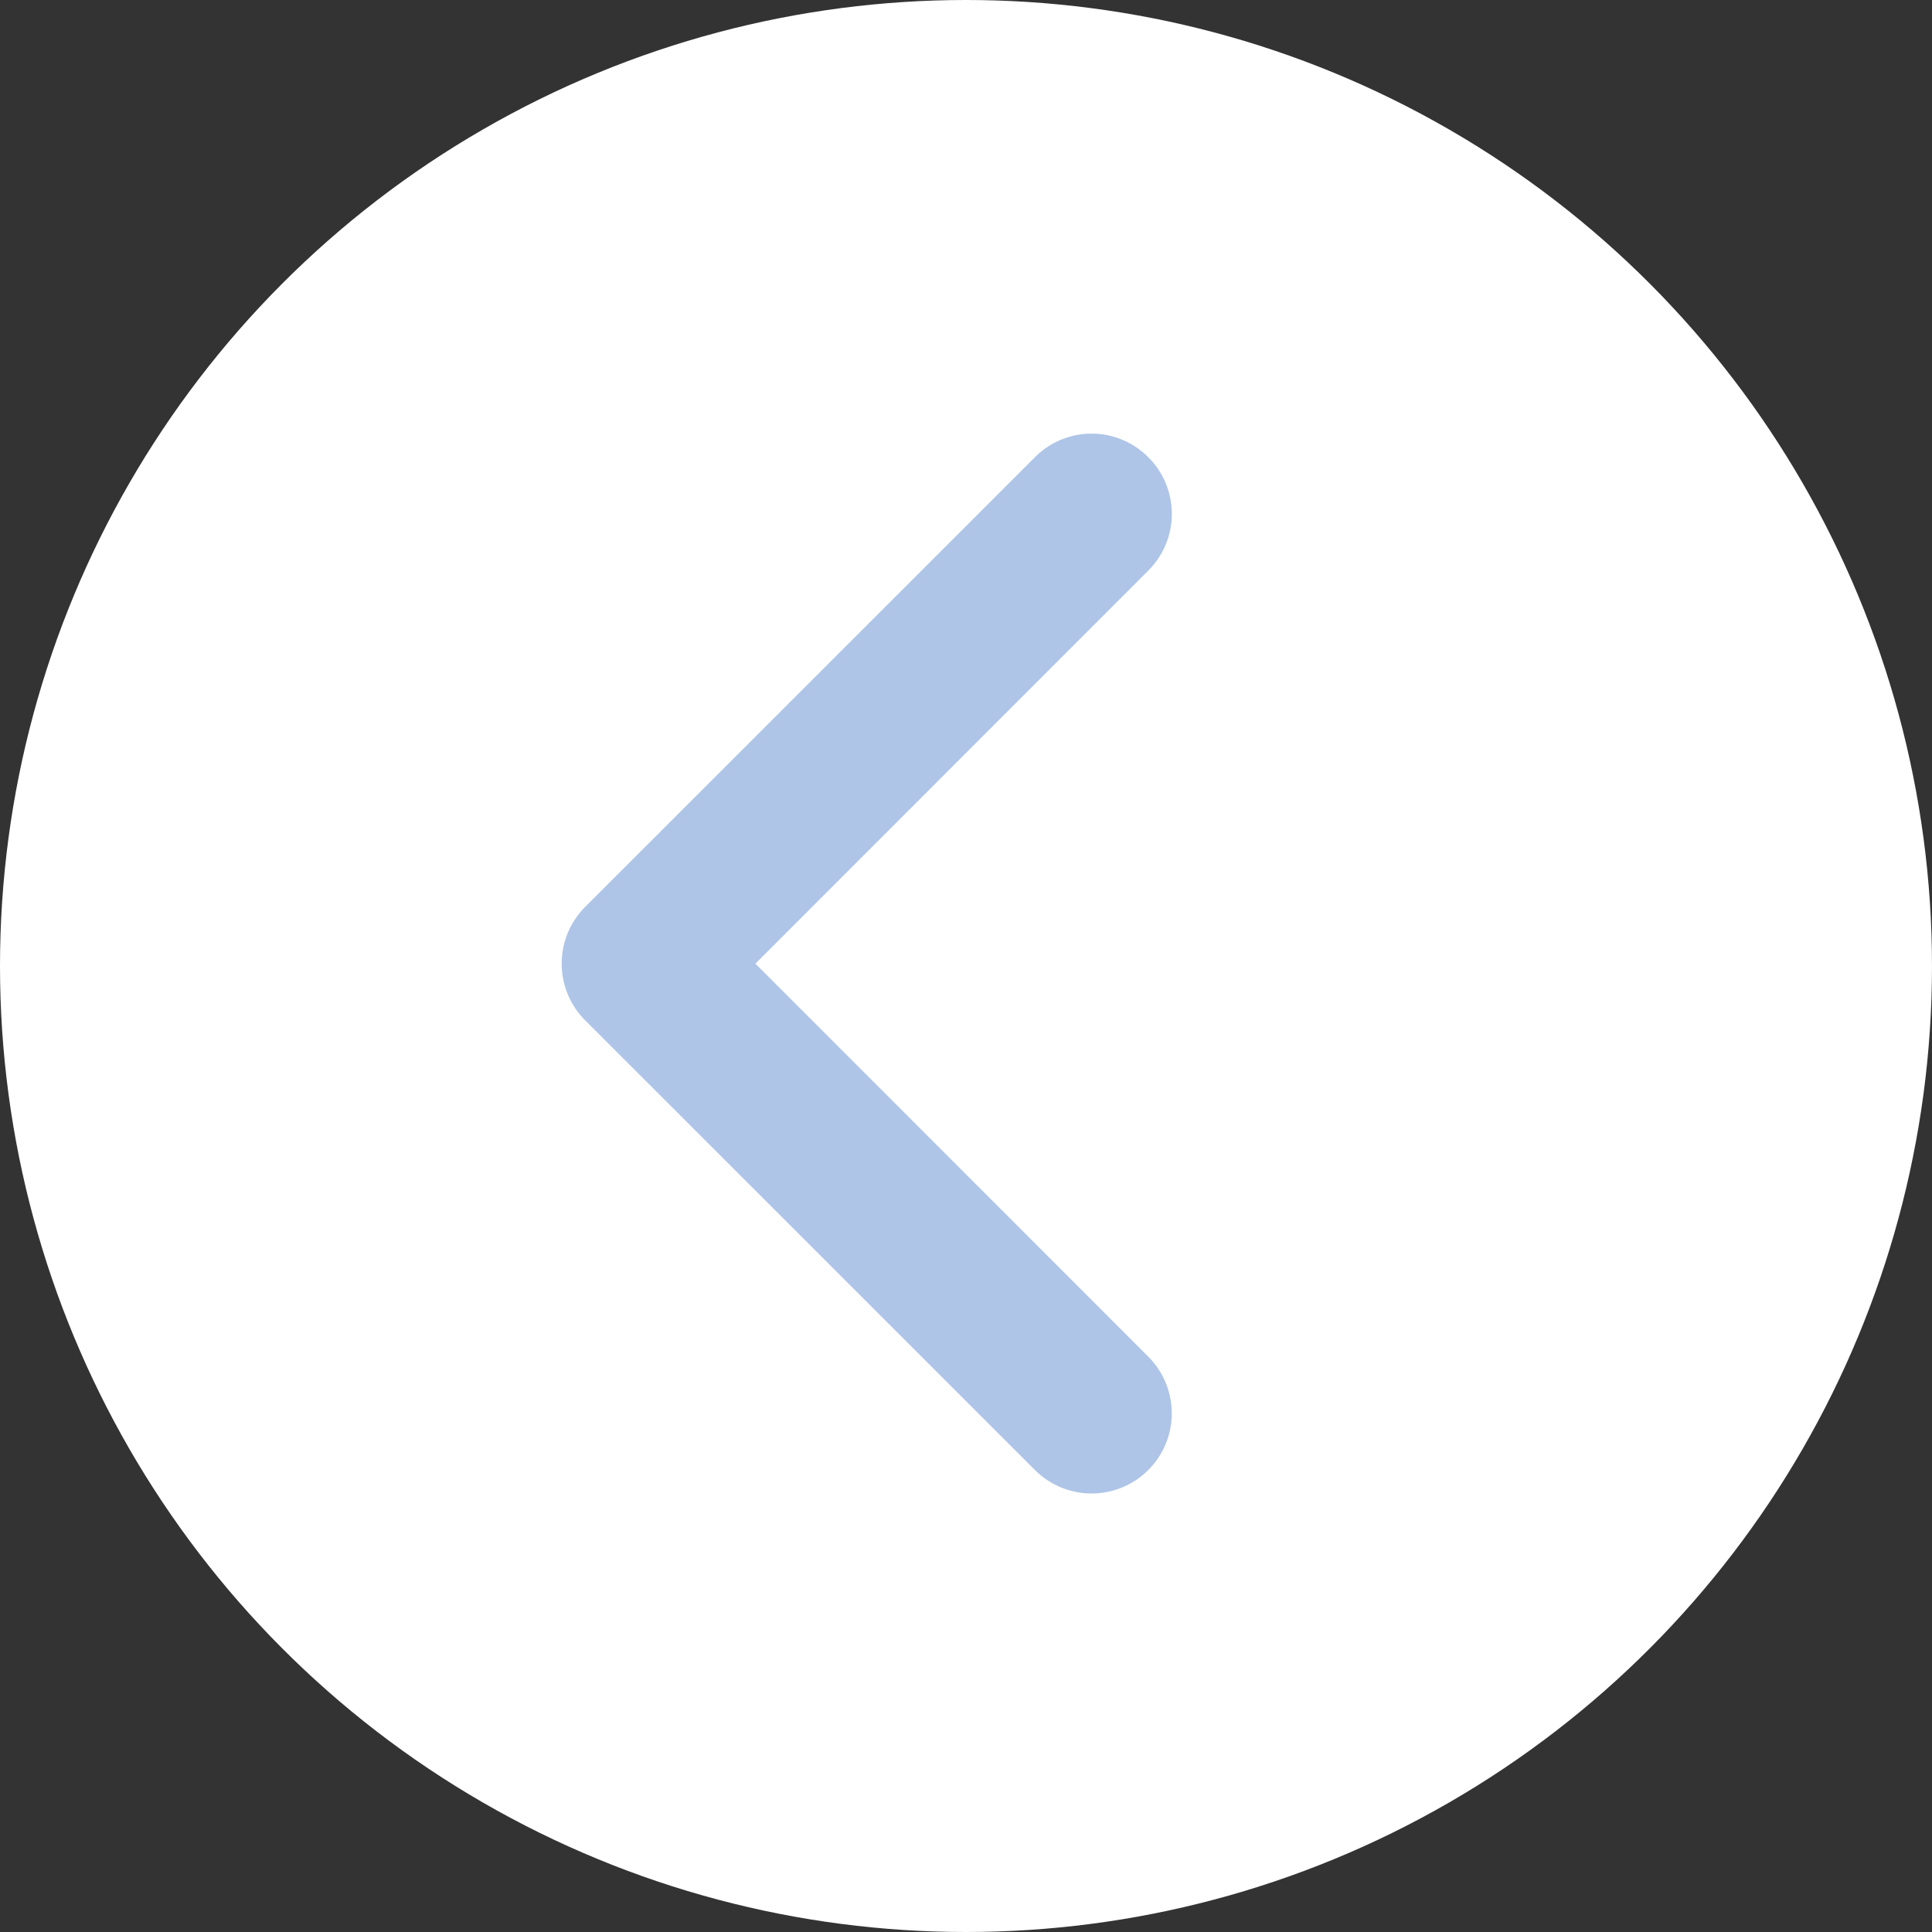 <svg xmlns="http://www.w3.org/2000/svg" width="60" height="60" viewBox="0 0 60 60">
  <rect x="0" y="0" width="60" height="60" fill="#333333" stroke="none"/>
  <g id="arrow-left" transform="translate(1906 2112) rotate(180)">
    <circle id="Ellipse_43" data-name="Ellipse 43" cx="30" cy="30" r="30" transform="translate(1846 2052)" fill="#fff"/>
    <path id="Union_1" data-name="Union 1" d="M1.024,33.891a3.484,3.484,0,0,1,0-4.935l11.494-11.5L1.024,5.958A3.489,3.489,0,1,1,5.958,1.023L19.925,14.987a3.492,3.492,0,0,1,0,4.94L5.958,33.891a3.48,3.48,0,0,1-4.933,0Z" transform="translate(1868.608 2064.617)" fill="#aec5e7" stroke="#fff" stroke-linecap="round" stroke-width="2"/>
  </g>
</svg>
